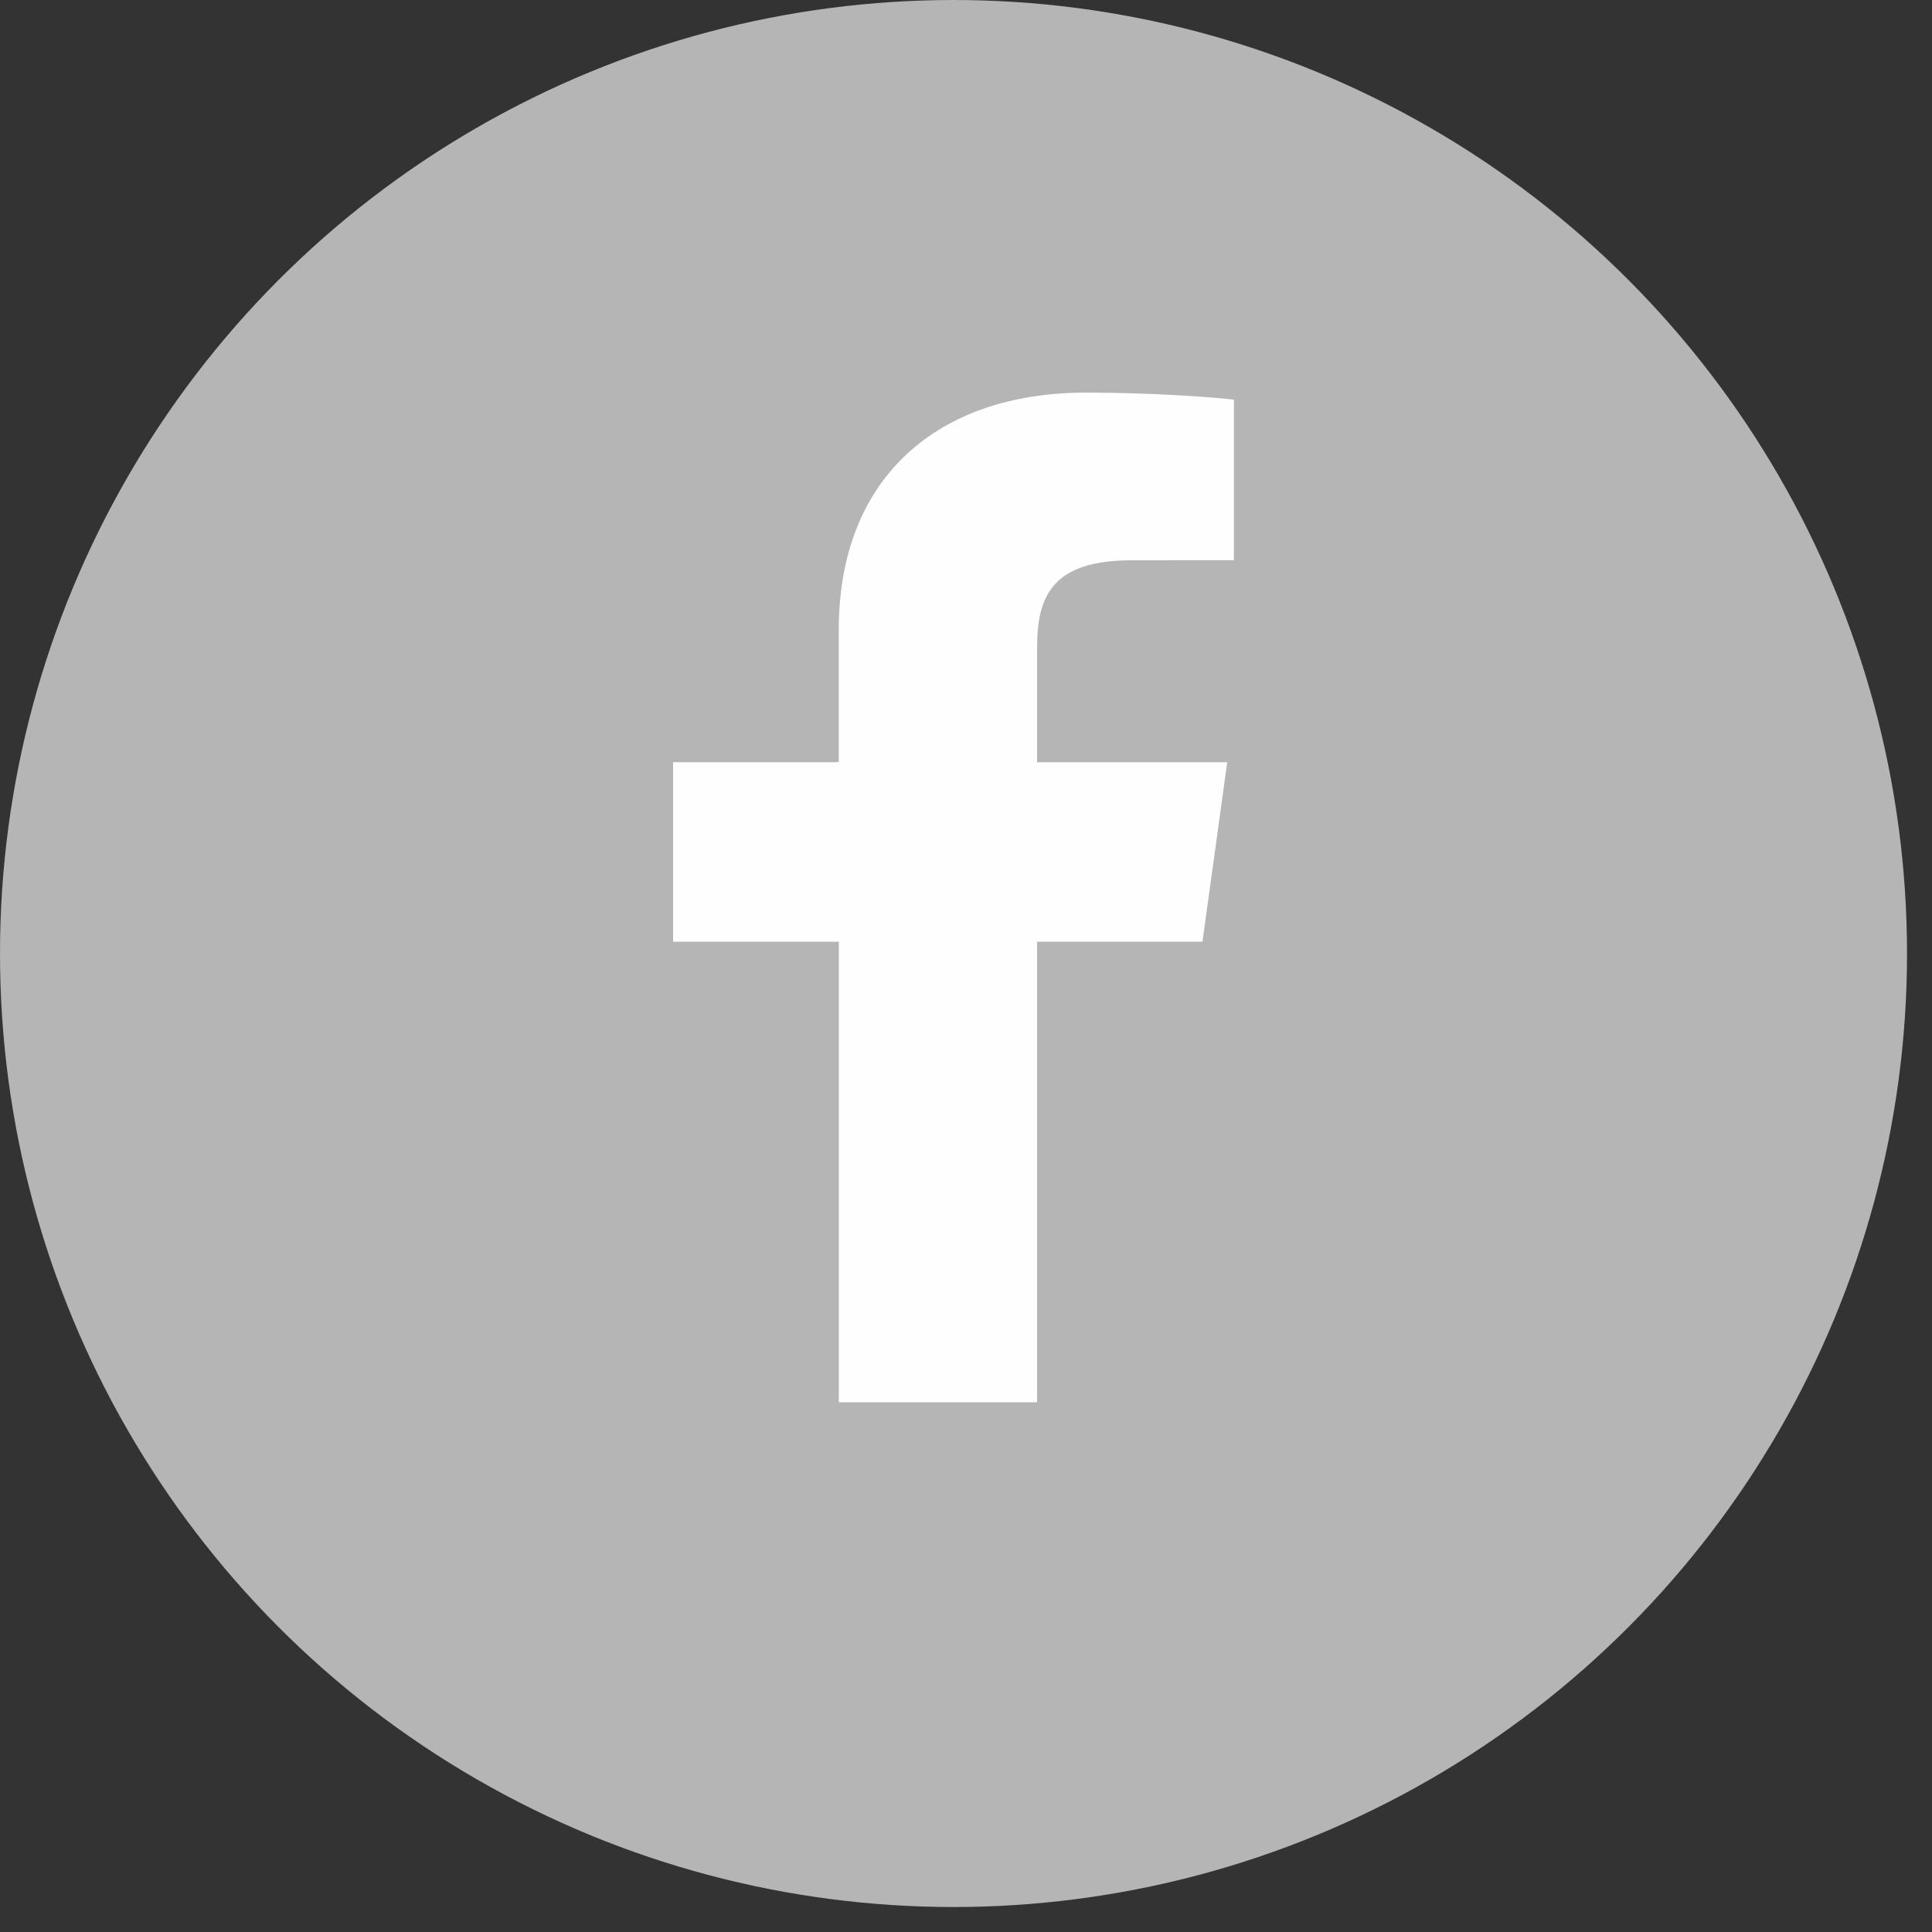<svg xmlns="http://www.w3.org/2000/svg" width="28" height="28" viewBox="0 0 28 28">
    <rect x="0" y="0" width="28" height="28" fill="#333333" stroke="none"/>
    <g fill="none" fill-rule="evenodd">
        <circle cx="13.819" cy="13.819" r="13.819" fill="#B5B5B5"/>
        <path fill="#FEFEFE" d="M15.03 20.323v-6.675h2.397l.359-2.602H15.03v-1.66c0-.753.224-1.266 1.378-1.266l1.475-.001V5.792c-.255-.03-1.13-.102-2.148-.102-2.124 0-3.579 1.213-3.579 3.438v1.918H9.755v2.602h2.402v6.675h2.874z"/>
    </g>
</svg>

